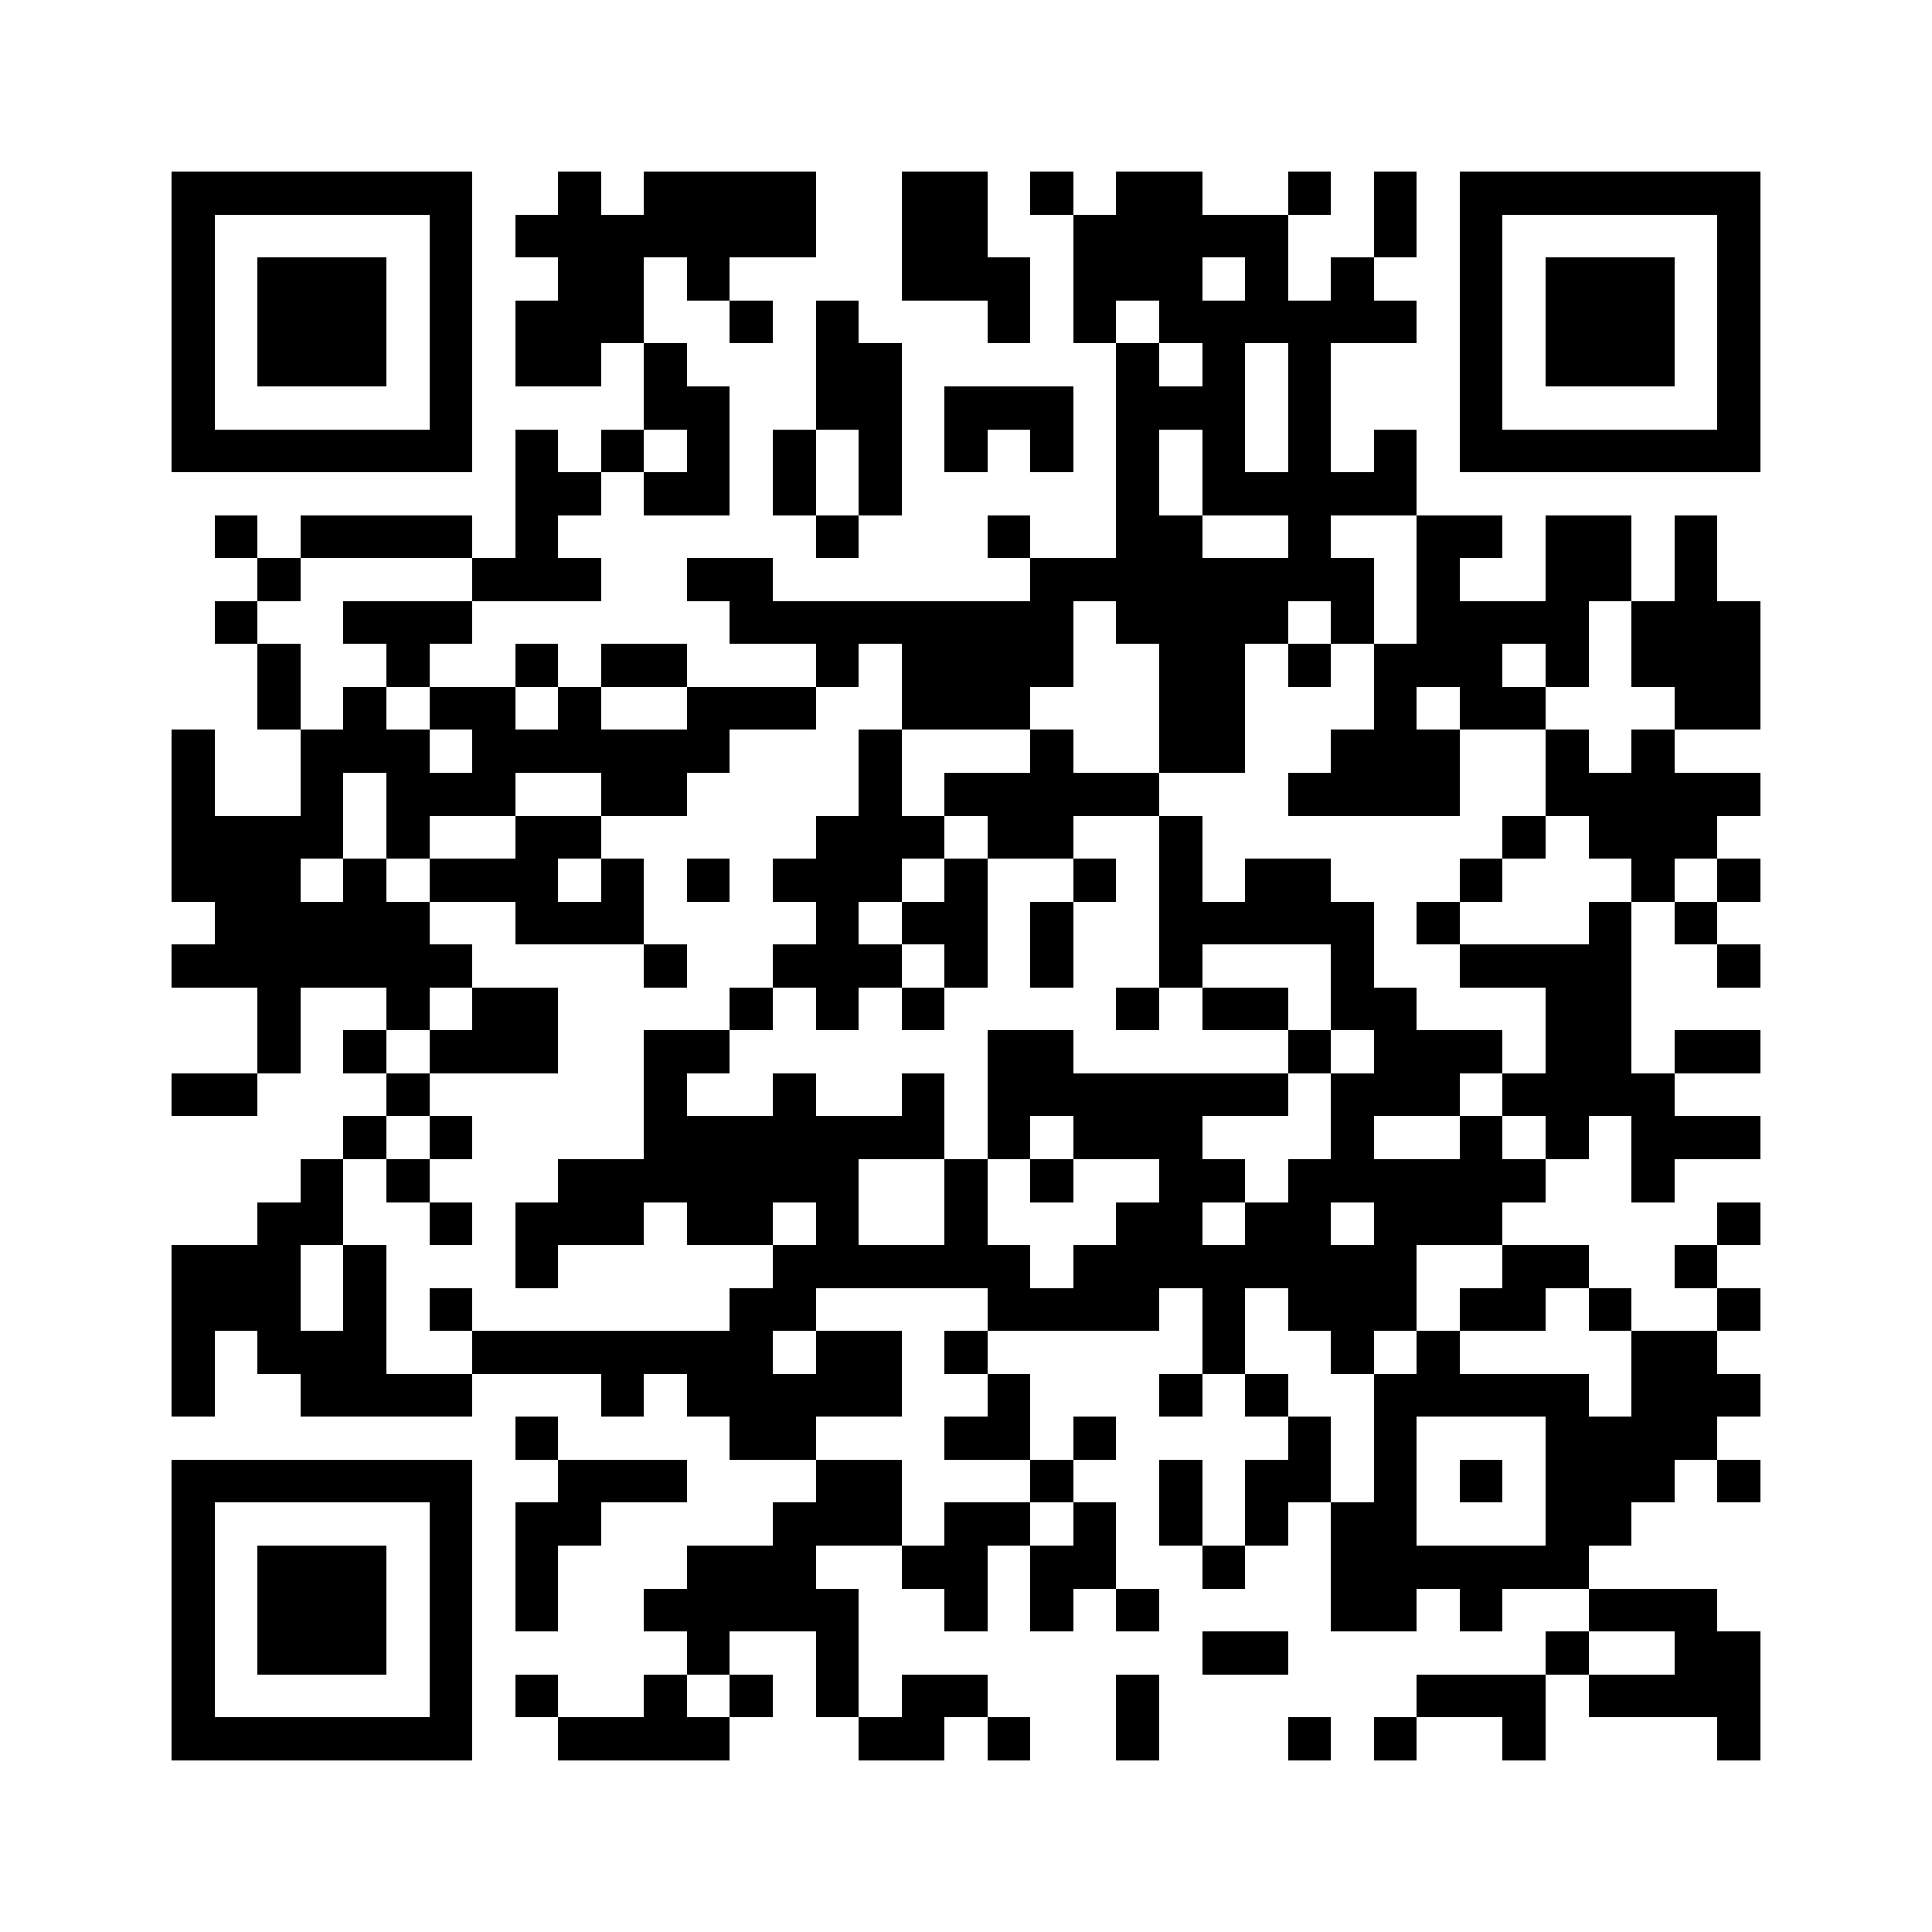 <svg xmlns="http://www.w3.org/2000/svg" viewBox="0 0 45 45" shape-rendering="crispEdges" width="900" height="900">
<rect x="0" y="0" width="45" height="45" fill="#FFF"/>
<path fill="#000" d="M4 4h7v1h-7zM13 4h1v1h-1zM15 4h4v1h-4zM21 4h2v1h-2zM24 4h1v1h-1zM26 4h2v1h-2zM30 4h1v1h-1zM32 4h1v1h-1zM34 4h7v1h-7zM4 5h1v1h-1zM10 5h1v1h-1zM12 5h7v1h-7zM21 5h2v1h-2zM25 5h5v1h-5zM32 5h1v1h-1zM34 5h1v1h-1zM40 5h1v1h-1zM4 6h1v1h-1zM6 6h3v1h-3zM10 6h1v1h-1zM13 6h2v1h-2zM16 6h1v1h-1zM21 6h3v1h-3zM25 6h3v1h-3zM29 6h1v1h-1zM31 6h1v1h-1zM34 6h1v1h-1zM36 6h3v1h-3zM40 6h1v1h-1zM4 7h1v1h-1zM6 7h3v1h-3zM10 7h1v1h-1zM12 7h3v1h-3zM17 7h1v1h-1zM19 7h1v1h-1zM23 7h1v1h-1zM25 7h1v1h-1zM27 7h6v1h-6zM34 7h1v1h-1zM36 7h3v1h-3zM40 7h1v1h-1zM4 8h1v1h-1zM6 8h3v1h-3zM10 8h1v1h-1zM12 8h2v1h-2zM15 8h1v1h-1zM19 8h2v1h-2zM26 8h1v1h-1zM28 8h1v1h-1zM30 8h1v1h-1zM34 8h1v1h-1zM36 8h3v1h-3zM40 8h1v1h-1zM4 9h1v1h-1zM10 9h1v1h-1zM15 9h2v1h-2zM19 9h2v1h-2zM22 9h3v1h-3zM26 9h3v1h-3zM30 9h1v1h-1zM34 9h1v1h-1zM40 9h1v1h-1zM4 10h7v1h-7zM12 10h1v1h-1zM14 10h1v1h-1zM16 10h1v1h-1zM18 10h1v1h-1zM20 10h1v1h-1zM22 10h1v1h-1zM24 10h1v1h-1zM26 10h1v1h-1zM28 10h1v1h-1zM30 10h1v1h-1zM32 10h1v1h-1zM34 10h7v1h-7zM12 11h2v1h-2zM15 11h2v1h-2zM18 11h1v1h-1zM20 11h1v1h-1zM26 11h1v1h-1zM28 11h5v1h-5zM5 12h1v1h-1zM7 12h4v1h-4zM12 12h1v1h-1zM19 12h1v1h-1zM23 12h1v1h-1zM26 12h2v1h-2zM30 12h1v1h-1zM33 12h2v1h-2zM36 12h2v1h-2zM39 12h1v1h-1zM6 13h1v1h-1zM11 13h3v1h-3zM16 13h2v1h-2zM24 13h8v1h-8zM33 13h1v1h-1zM36 13h2v1h-2zM39 13h1v1h-1zM5 14h1v1h-1zM8 14h3v1h-3zM17 14h8v1h-8zM26 14h4v1h-4zM31 14h1v1h-1zM33 14h4v1h-4zM38 14h3v1h-3zM6 15h1v1h-1zM9 15h1v1h-1zM12 15h1v1h-1zM14 15h2v1h-2zM19 15h1v1h-1zM21 15h4v1h-4zM27 15h2v1h-2zM30 15h1v1h-1zM32 15h3v1h-3zM36 15h1v1h-1zM38 15h3v1h-3zM6 16h1v1h-1zM8 16h1v1h-1zM10 16h2v1h-2zM13 16h1v1h-1zM16 16h3v1h-3zM21 16h3v1h-3zM27 16h2v1h-2zM32 16h1v1h-1zM34 16h2v1h-2zM39 16h2v1h-2zM4 17h1v1h-1zM7 17h3v1h-3zM11 17h6v1h-6zM20 17h1v1h-1zM24 17h1v1h-1zM27 17h2v1h-2zM31 17h3v1h-3zM36 17h1v1h-1zM38 17h1v1h-1zM4 18h1v1h-1zM7 18h1v1h-1zM9 18h3v1h-3zM14 18h2v1h-2zM20 18h1v1h-1zM22 18h5v1h-5zM30 18h4v1h-4zM36 18h5v1h-5zM4 19h4v1h-4zM9 19h1v1h-1zM12 19h2v1h-2zM19 19h3v1h-3zM23 19h2v1h-2zM27 19h1v1h-1zM35 19h1v1h-1zM37 19h3v1h-3zM4 20h3v1h-3zM8 20h1v1h-1zM10 20h3v1h-3zM14 20h1v1h-1zM16 20h1v1h-1zM18 20h3v1h-3zM22 20h1v1h-1zM25 20h1v1h-1zM27 20h1v1h-1zM29 20h2v1h-2zM34 20h1v1h-1zM38 20h1v1h-1zM40 20h1v1h-1zM5 21h5v1h-5zM12 21h3v1h-3zM19 21h1v1h-1zM21 21h2v1h-2zM24 21h1v1h-1zM27 21h5v1h-5zM33 21h1v1h-1zM37 21h1v1h-1zM39 21h1v1h-1zM4 22h7v1h-7zM15 22h1v1h-1zM18 22h3v1h-3zM22 22h1v1h-1zM24 22h1v1h-1zM27 22h1v1h-1zM31 22h1v1h-1zM34 22h4v1h-4zM40 22h1v1h-1zM6 23h1v1h-1zM9 23h1v1h-1zM11 23h2v1h-2zM17 23h1v1h-1zM19 23h1v1h-1zM21 23h1v1h-1zM26 23h1v1h-1zM28 23h2v1h-2zM31 23h2v1h-2zM36 23h2v1h-2zM6 24h1v1h-1zM8 24h1v1h-1zM10 24h3v1h-3zM15 24h2v1h-2zM23 24h2v1h-2zM30 24h1v1h-1zM32 24h3v1h-3zM36 24h2v1h-2zM39 24h2v1h-2zM4 25h2v1h-2zM9 25h1v1h-1zM15 25h1v1h-1zM18 25h1v1h-1zM21 25h1v1h-1zM23 25h7v1h-7zM31 25h3v1h-3zM35 25h4v1h-4zM8 26h1v1h-1zM10 26h1v1h-1zM15 26h7v1h-7zM23 26h1v1h-1zM25 26h3v1h-3zM31 26h1v1h-1zM34 26h1v1h-1zM36 26h1v1h-1zM38 26h3v1h-3zM7 27h1v1h-1zM9 27h1v1h-1zM13 27h7v1h-7zM22 27h1v1h-1zM24 27h1v1h-1zM27 27h2v1h-2zM30 27h6v1h-6zM38 27h1v1h-1zM6 28h2v1h-2zM10 28h1v1h-1zM12 28h3v1h-3zM16 28h2v1h-2zM19 28h1v1h-1zM22 28h1v1h-1zM26 28h2v1h-2zM29 28h2v1h-2zM32 28h3v1h-3zM40 28h1v1h-1zM4 29h3v1h-3zM8 29h1v1h-1zM12 29h1v1h-1zM18 29h6v1h-6zM25 29h8v1h-8zM35 29h2v1h-2zM39 29h1v1h-1zM4 30h3v1h-3zM8 30h1v1h-1zM10 30h1v1h-1zM17 30h2v1h-2zM23 30h4v1h-4zM28 30h1v1h-1zM30 30h3v1h-3zM34 30h2v1h-2zM37 30h1v1h-1zM40 30h1v1h-1zM4 31h1v1h-1zM6 31h3v1h-3zM11 31h7v1h-7zM19 31h2v1h-2zM22 31h1v1h-1zM28 31h1v1h-1zM31 31h1v1h-1zM33 31h1v1h-1zM38 31h2v1h-2zM4 32h1v1h-1zM7 32h4v1h-4zM14 32h1v1h-1zM16 32h5v1h-5zM23 32h1v1h-1zM27 32h1v1h-1zM29 32h1v1h-1zM32 32h5v1h-5zM38 32h3v1h-3zM12 33h1v1h-1zM17 33h2v1h-2zM22 33h2v1h-2zM25 33h1v1h-1zM30 33h1v1h-1zM32 33h1v1h-1zM36 33h4v1h-4zM4 34h7v1h-7zM13 34h3v1h-3zM19 34h2v1h-2zM24 34h1v1h-1zM27 34h1v1h-1zM29 34h2v1h-2zM32 34h1v1h-1zM34 34h1v1h-1zM36 34h3v1h-3zM40 34h1v1h-1zM4 35h1v1h-1zM10 35h1v1h-1zM12 35h2v1h-2zM18 35h3v1h-3zM22 35h2v1h-2zM25 35h1v1h-1zM27 35h1v1h-1zM29 35h1v1h-1zM31 35h2v1h-2zM36 35h2v1h-2zM4 36h1v1h-1zM6 36h3v1h-3zM10 36h1v1h-1zM12 36h1v1h-1zM16 36h3v1h-3zM21 36h2v1h-2zM24 36h2v1h-2zM28 36h1v1h-1zM31 36h6v1h-6zM4 37h1v1h-1zM6 37h3v1h-3zM10 37h1v1h-1zM12 37h1v1h-1zM15 37h5v1h-5zM22 37h1v1h-1zM24 37h1v1h-1zM26 37h1v1h-1zM31 37h2v1h-2zM34 37h1v1h-1zM37 37h3v1h-3zM4 38h1v1h-1zM6 38h3v1h-3zM10 38h1v1h-1zM16 38h1v1h-1zM19 38h1v1h-1zM28 38h2v1h-2zM36 38h1v1h-1zM39 38h2v1h-2zM4 39h1v1h-1zM10 39h1v1h-1zM12 39h1v1h-1zM15 39h1v1h-1zM17 39h1v1h-1zM19 39h1v1h-1zM21 39h2v1h-2zM26 39h1v1h-1zM33 39h3v1h-3zM37 39h4v1h-4zM4 40h7v1h-7zM13 40h4v1h-4zM20 40h2v1h-2zM23 40h1v1h-1zM26 40h1v1h-1zM30 40h1v1h-1zM32 40h1v1h-1zM35 40h1v1h-1zM40 40h1v1h-1z"/>
</svg>